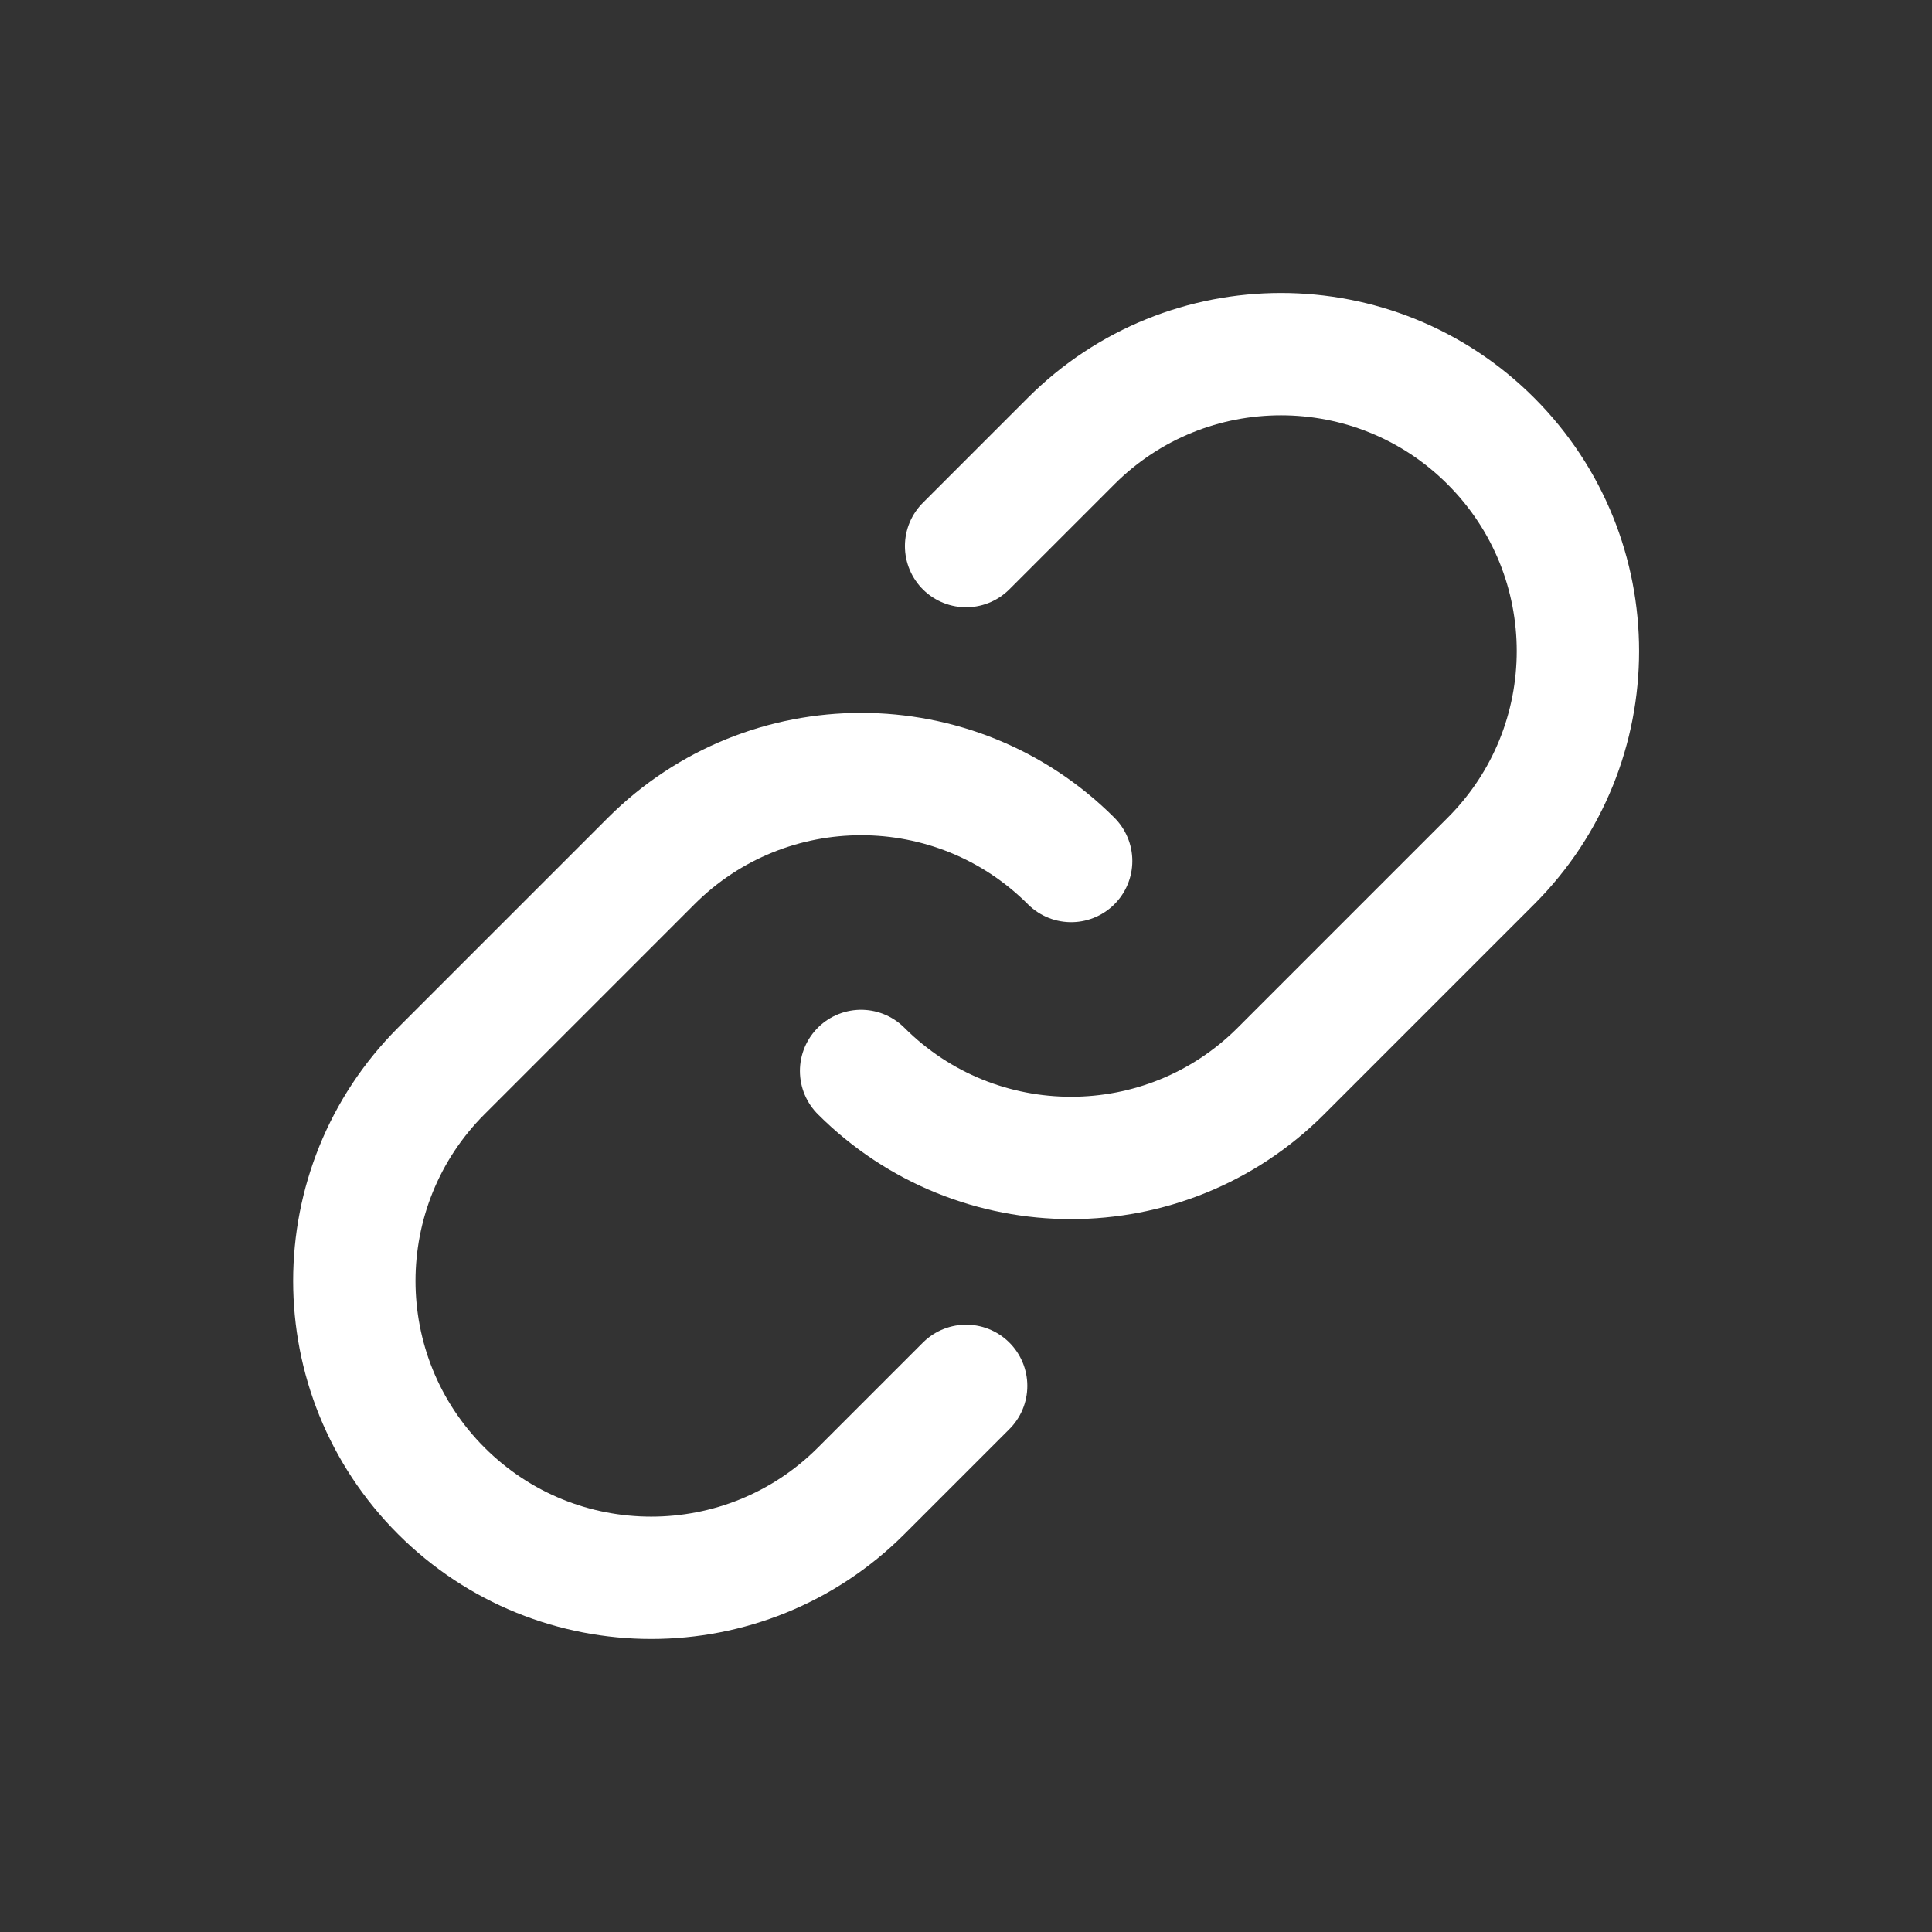 <svg width="40" height="40" viewBox="0 0 40 40" fill="none" xmlns="http://www.w3.org/2000/svg">
<rect x="0" y="0" width="40" height="40" fill="#333333" stroke="none"/>
<path d="M22.177 17.826C19.776 15.426 15.884 15.426 13.483 17.826L9.136 22.173C6.736 24.574 6.736 28.466 9.136 30.866C11.537 33.267 15.429 33.267 17.83 30.866L20.003 28.693" stroke="white" stroke-width="2.533" stroke-linecap="round" stroke-linejoin="round"/>
<path d="M17.828 22.173C20.229 24.574 24.121 24.574 26.521 22.173L30.868 17.826C33.269 15.426 33.269 11.534 30.868 9.133C28.468 6.732 24.575 6.732 22.175 9.133L20.002 11.306" stroke="white" stroke-width="2.533" stroke-linecap="round" stroke-linejoin="round"/>
</svg>
